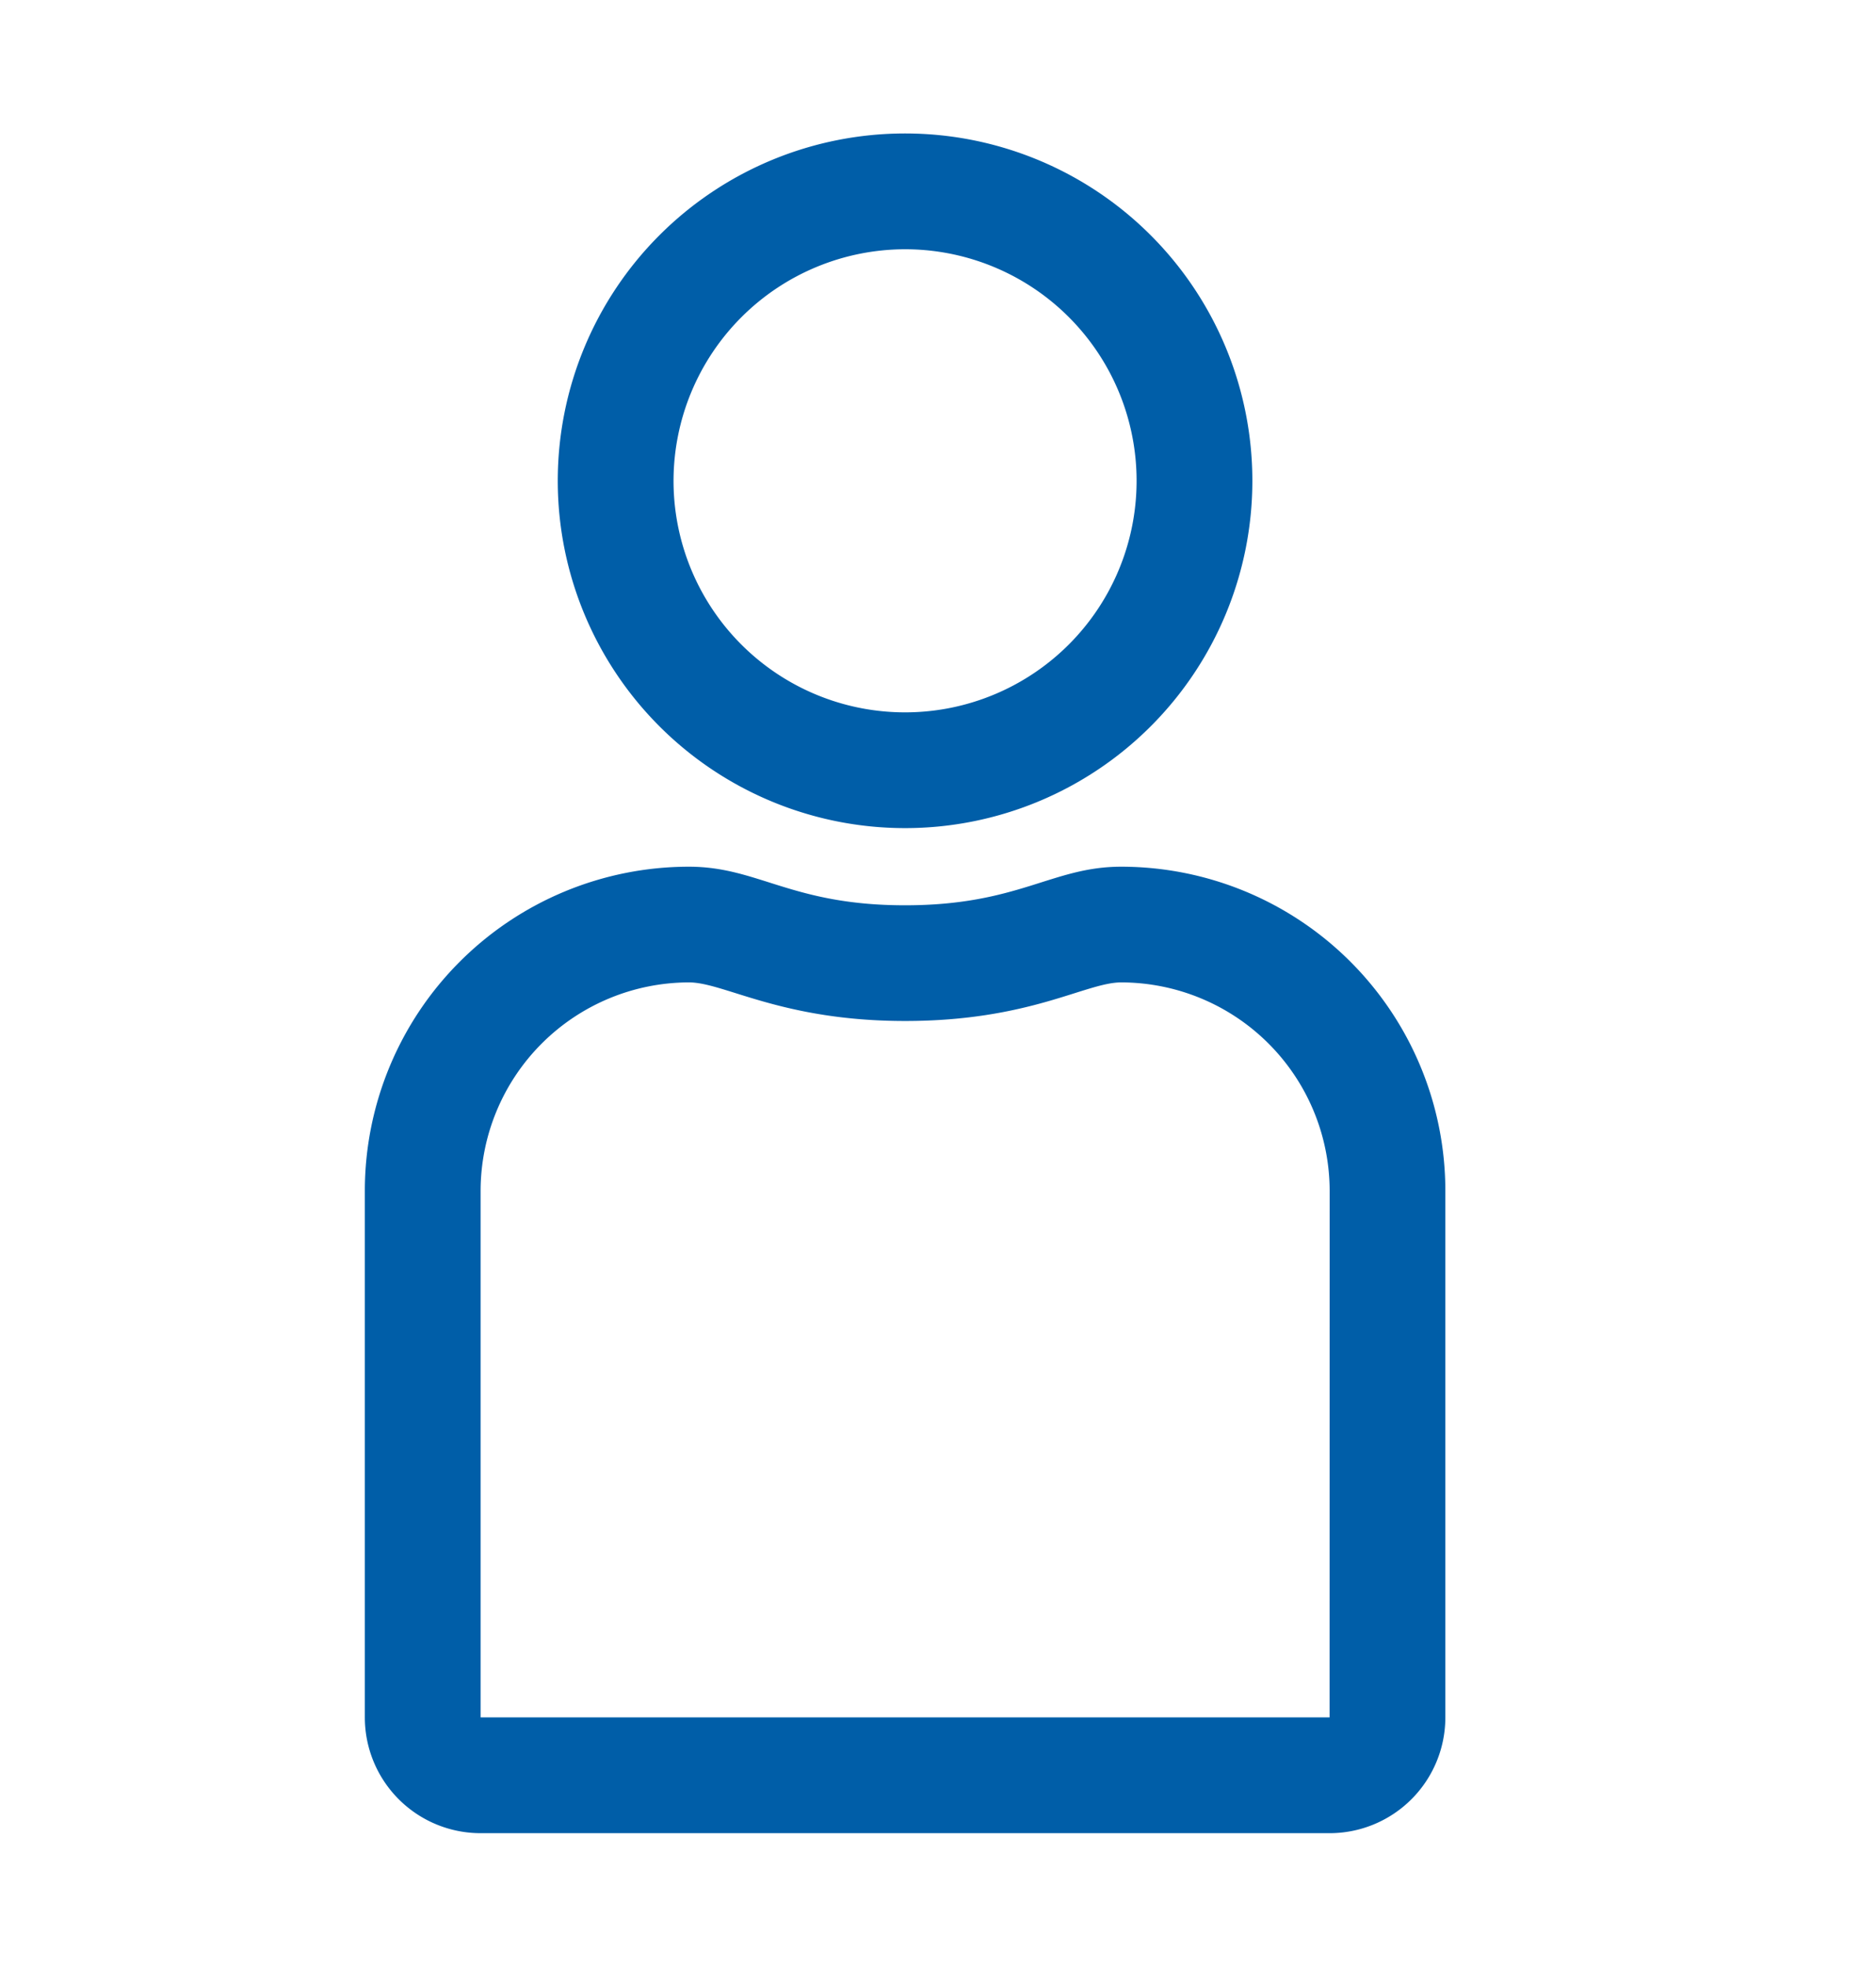 <svg fill="rgb(0, 94, 168)" xmlns="http://www.w3.org/2000/svg" viewBox="0 0 95.4 100">
    <path d="M57.013,44.07c-3.519,0-5.212,1.962-10.988,1.962S38.568,44.07,35.036,44.07A16.487,16.487,0,0,0,18.553,60.553V87.326a5.888,5.888,0,0,0,5.887,5.887H67.61A5.888,5.888,0,0,0,73.5,87.326V60.553A16.487,16.487,0,0,0,57.013,44.07Zm10.6,43.256H24.44V60.553a10.614,10.614,0,0,1,10.6-10.6c1.791,0,4.7,1.962,10.989,1.962,6.34,0,9.186-1.962,10.988-1.962a10.615,10.615,0,0,1,10.6,10.6ZM46.025,42.108A17.661,17.661,0,1,0,28.364,24.447,17.665,17.665,0,0,0,46.025,42.108Zm0-29.434A11.774,11.774,0,1,1,34.251,24.447,11.791,11.791,0,0,1,46.025,12.674Z" />
</svg>